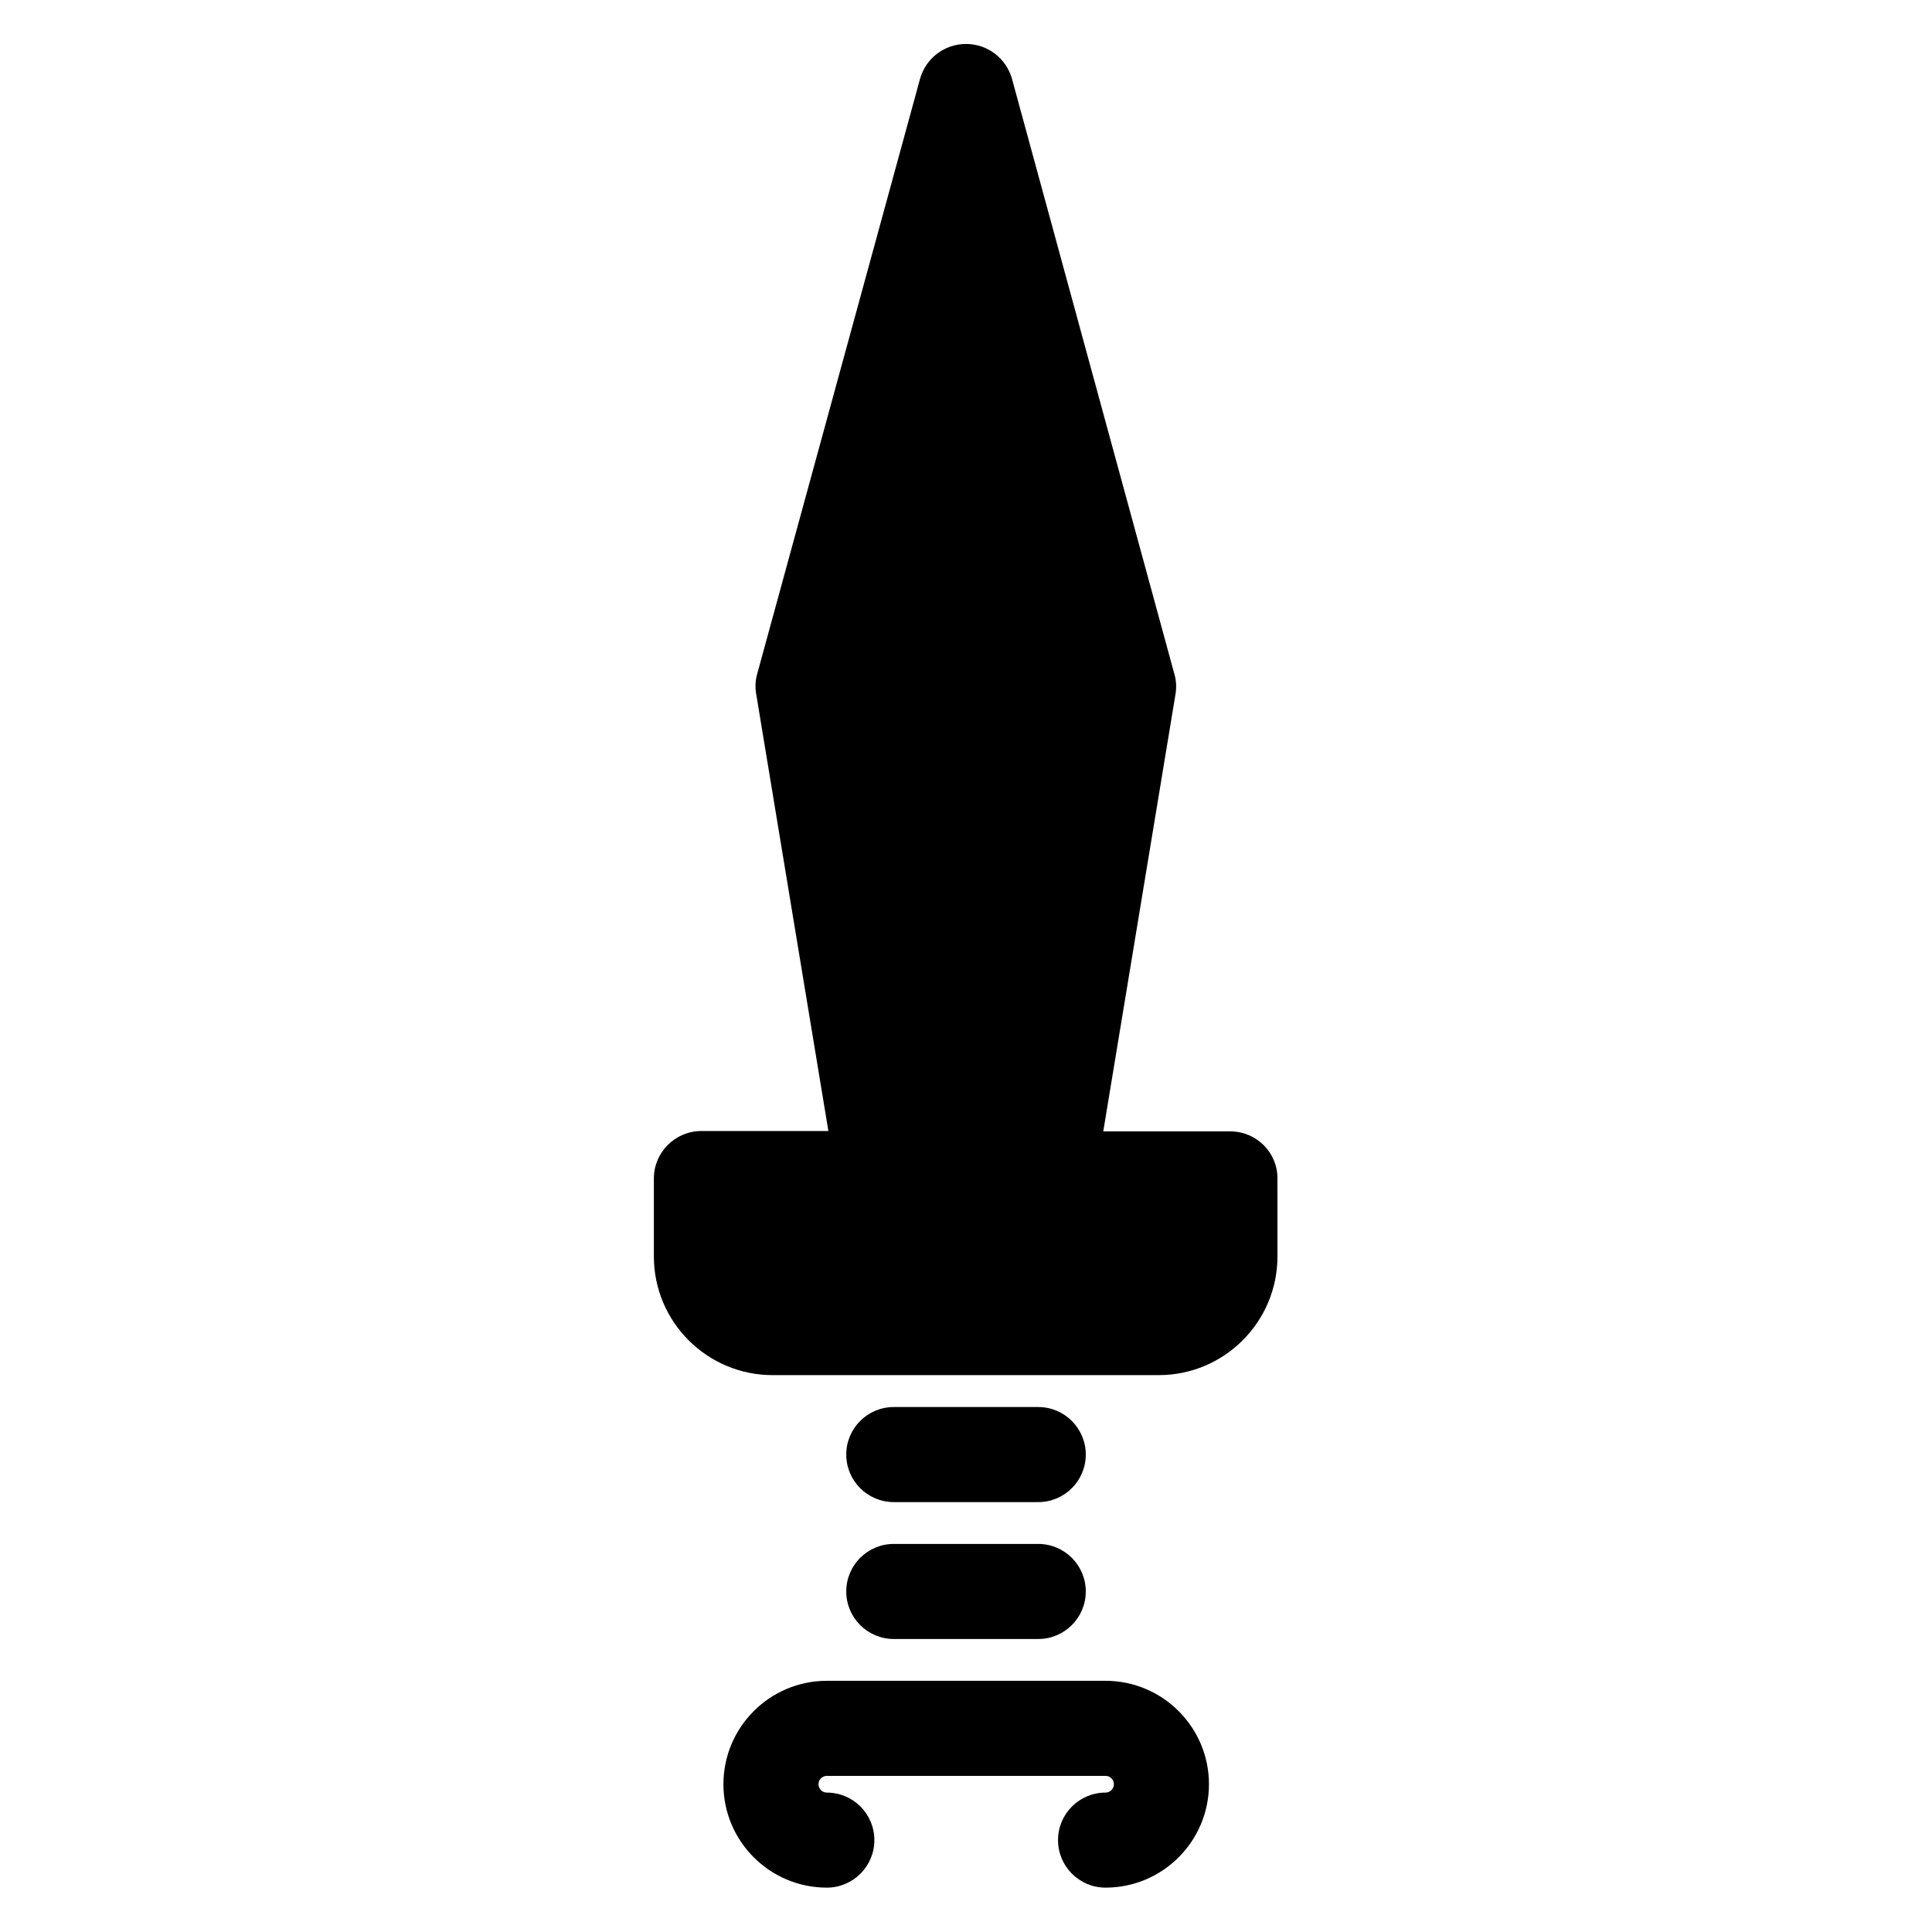 <?xml version="1.0" encoding="UTF-8"?>
<!-- Uploaded to: SVG Repo, www.svgrepo.com, Generator: SVG Repo Mixer Tools -->
<svg fill="#000000" width="800px" height="800px" version="1.1" viewBox="144 144 512 512" xmlns="http://www.w3.org/2000/svg">
 <g>
  <path d="m470.03 443.83h-33.656l19.145-115.88c0.301-1.812 0.203-3.629-0.301-5.34l-43.023-157.69c-1.512-5.441-6.449-9.27-12.191-9.27s-10.68 3.828-12.191 9.27l-43.125 157.59c-0.504 1.715-0.605 3.629-0.301 5.34l19.145 115.88h-33.656c-6.953 0-12.594 5.644-12.594 12.594v20.656c0 17.332 14.105 31.438 31.438 31.438h102.38c17.332 0 31.438-14.105 31.438-31.438l-0.004-20.551c0.102-6.953-5.543-12.598-12.496-12.598z"/>
  <path d="m380.86 542.07h38.289c6.953 0 12.594-5.644 12.594-12.594 0-6.957-5.641-12.598-12.594-12.598h-38.289c-6.953 0-12.594 5.644-12.594 12.594-0.004 6.953 5.641 12.598 12.594 12.598z"/>
  <path d="m380.86 578.35h38.289c6.953 0 12.594-5.644 12.594-12.594 0-6.953-5.641-12.598-12.594-12.598h-38.289c-6.953 0-12.594 5.644-12.594 12.594-0.004 6.953 5.641 12.598 12.594 12.598z"/>
  <path d="m436.98 589.43h-73.859c-15.113 0-27.406 12.293-27.406 27.406 0 15.113 12.293 27.406 27.406 27.406 6.953 0 12.594-5.644 12.594-12.594 0-6.953-5.644-12.594-12.594-12.594-1.211 0-2.215-1.008-2.215-2.215 0-1.211 1.008-2.215 2.215-2.215h73.859c1.211 0 2.215 1.008 2.215 2.215 0 1.211-1.008 2.215-2.215 2.215-6.953 0-12.594 5.644-12.594 12.594 0 6.953 5.644 12.594 12.594 12.594 15.113 0 27.406-12.293 27.406-27.406 0.004-15.113-12.289-27.406-27.406-27.406z"/>
 </g>
</svg>